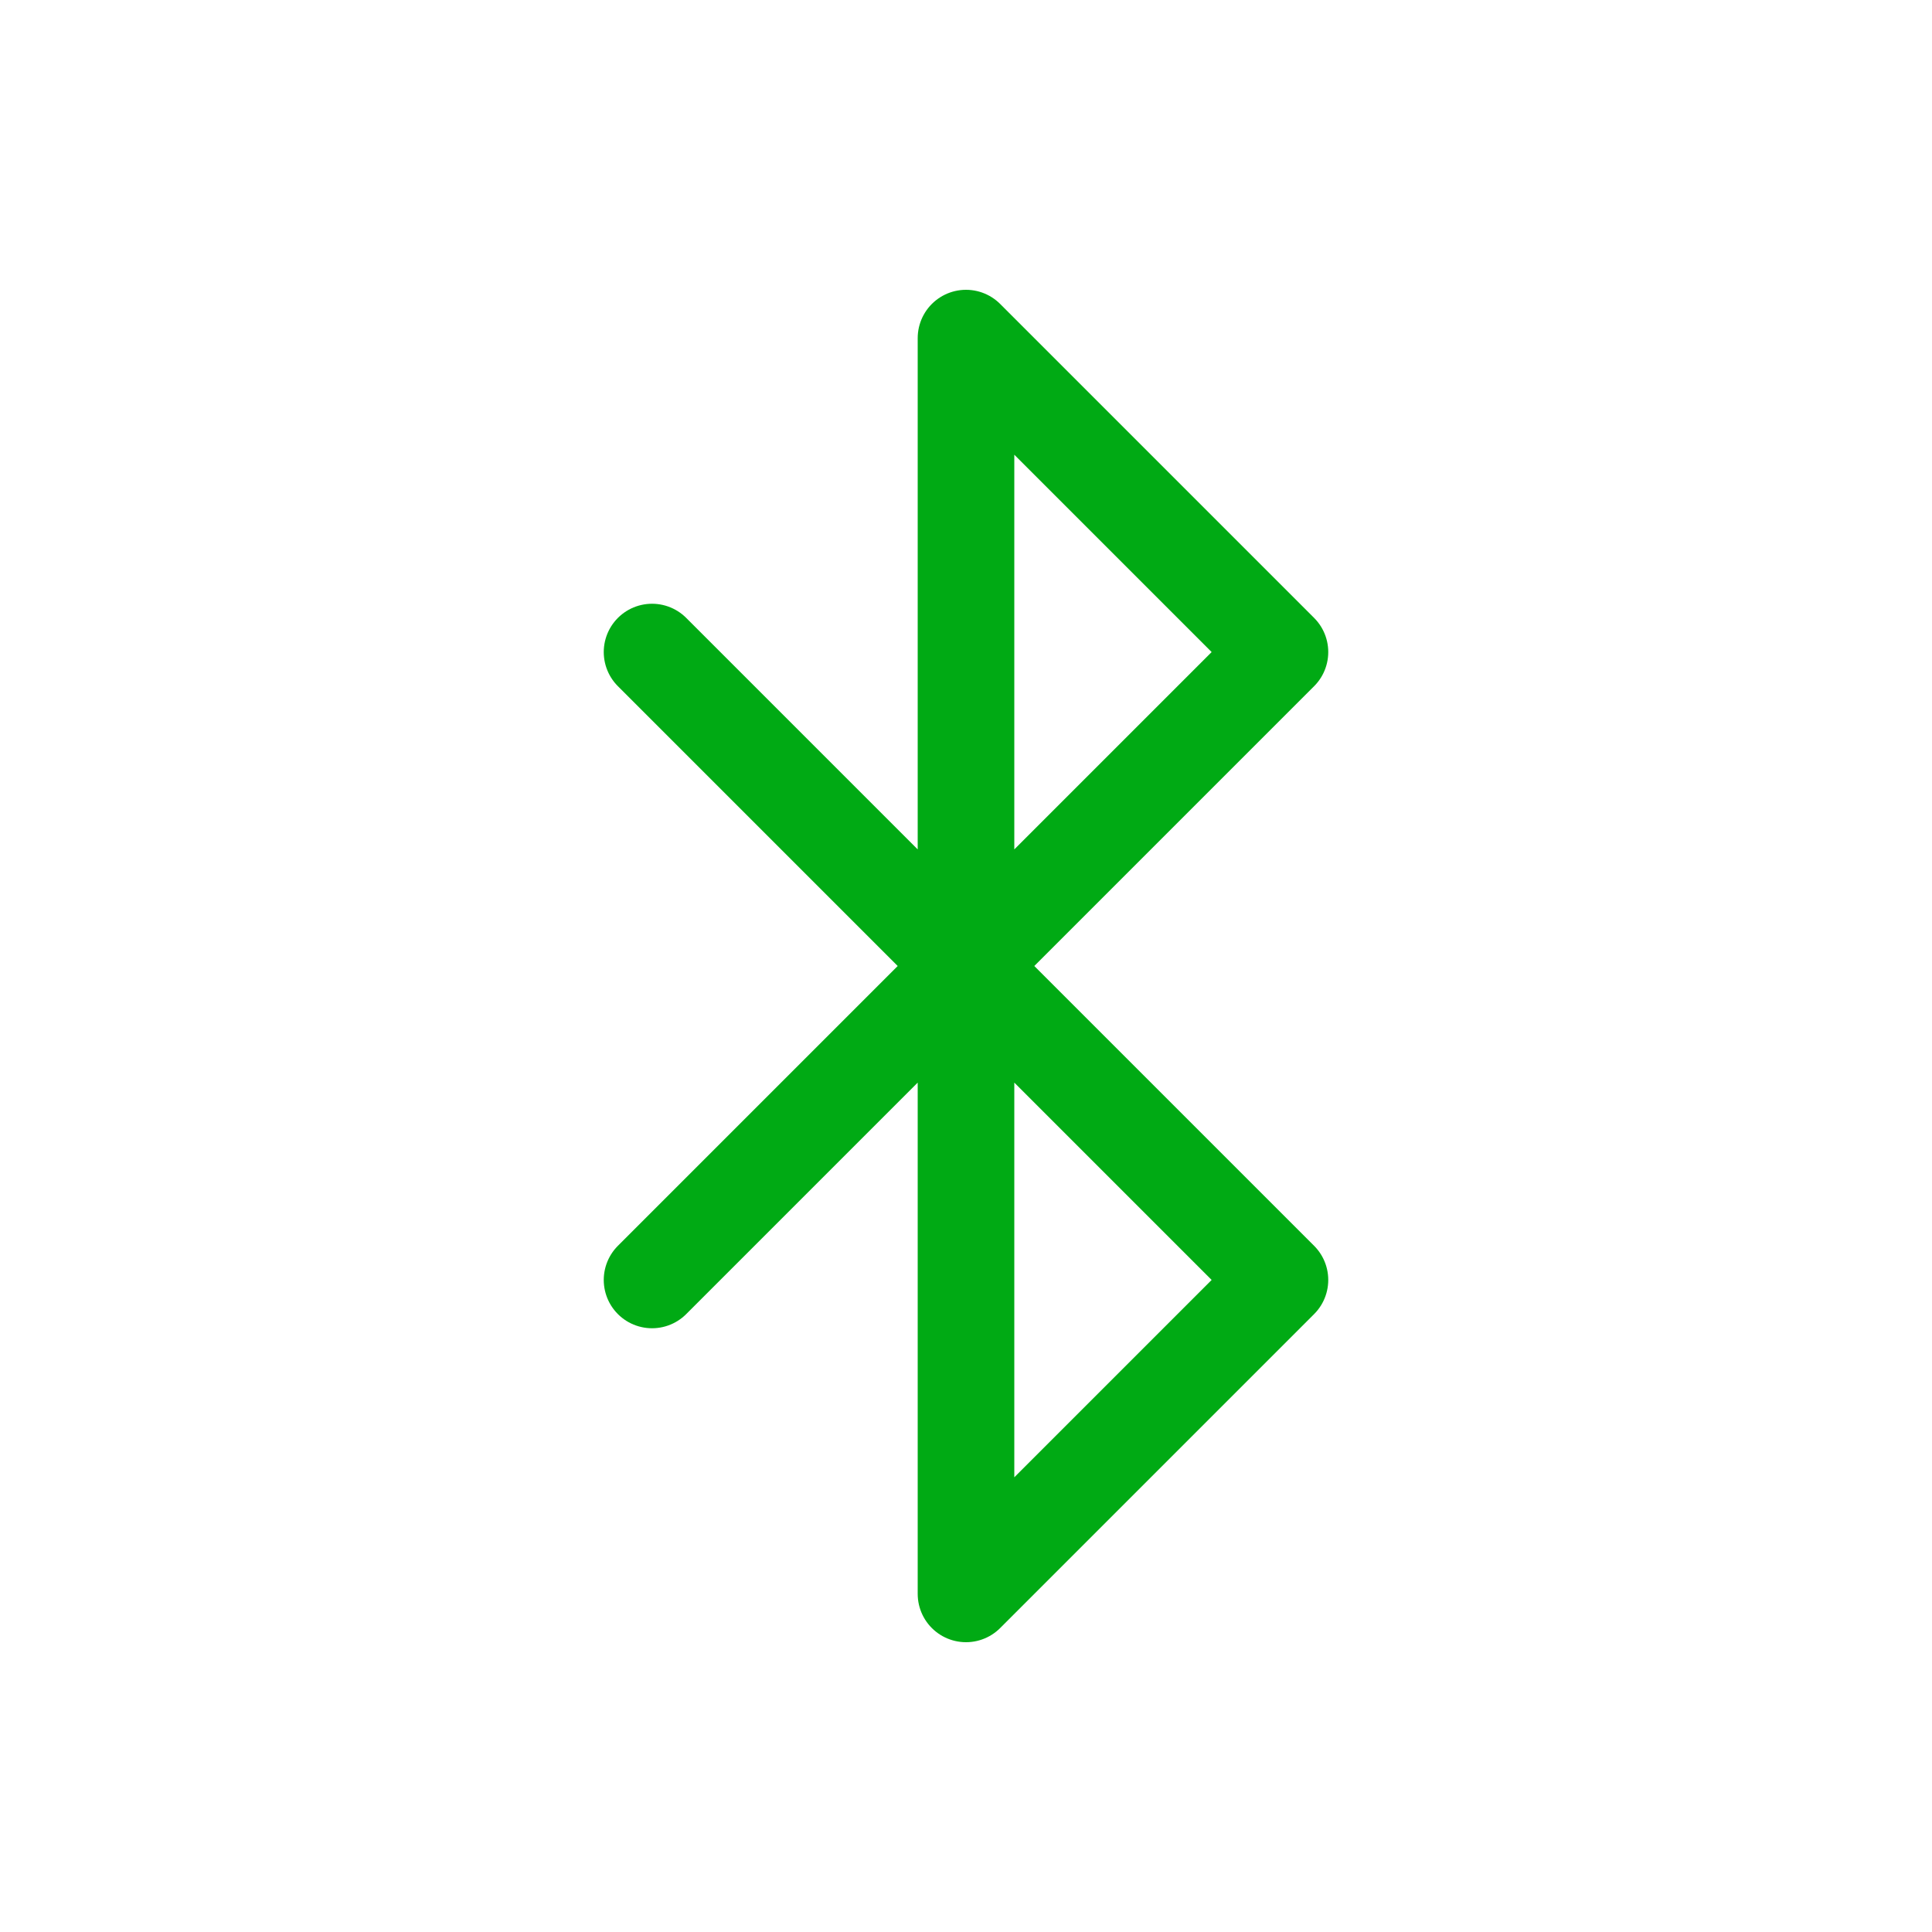 <svg width="80" height="80" viewBox="0 0 80 80" fill="none" xmlns="http://www.w3.org/2000/svg">
<path d="M27 27L53 53L40 66V14L53 27L27 53" stroke="#00AA14" stroke-width="4" stroke-linecap="round" stroke-linejoin="round"/>
</svg>
